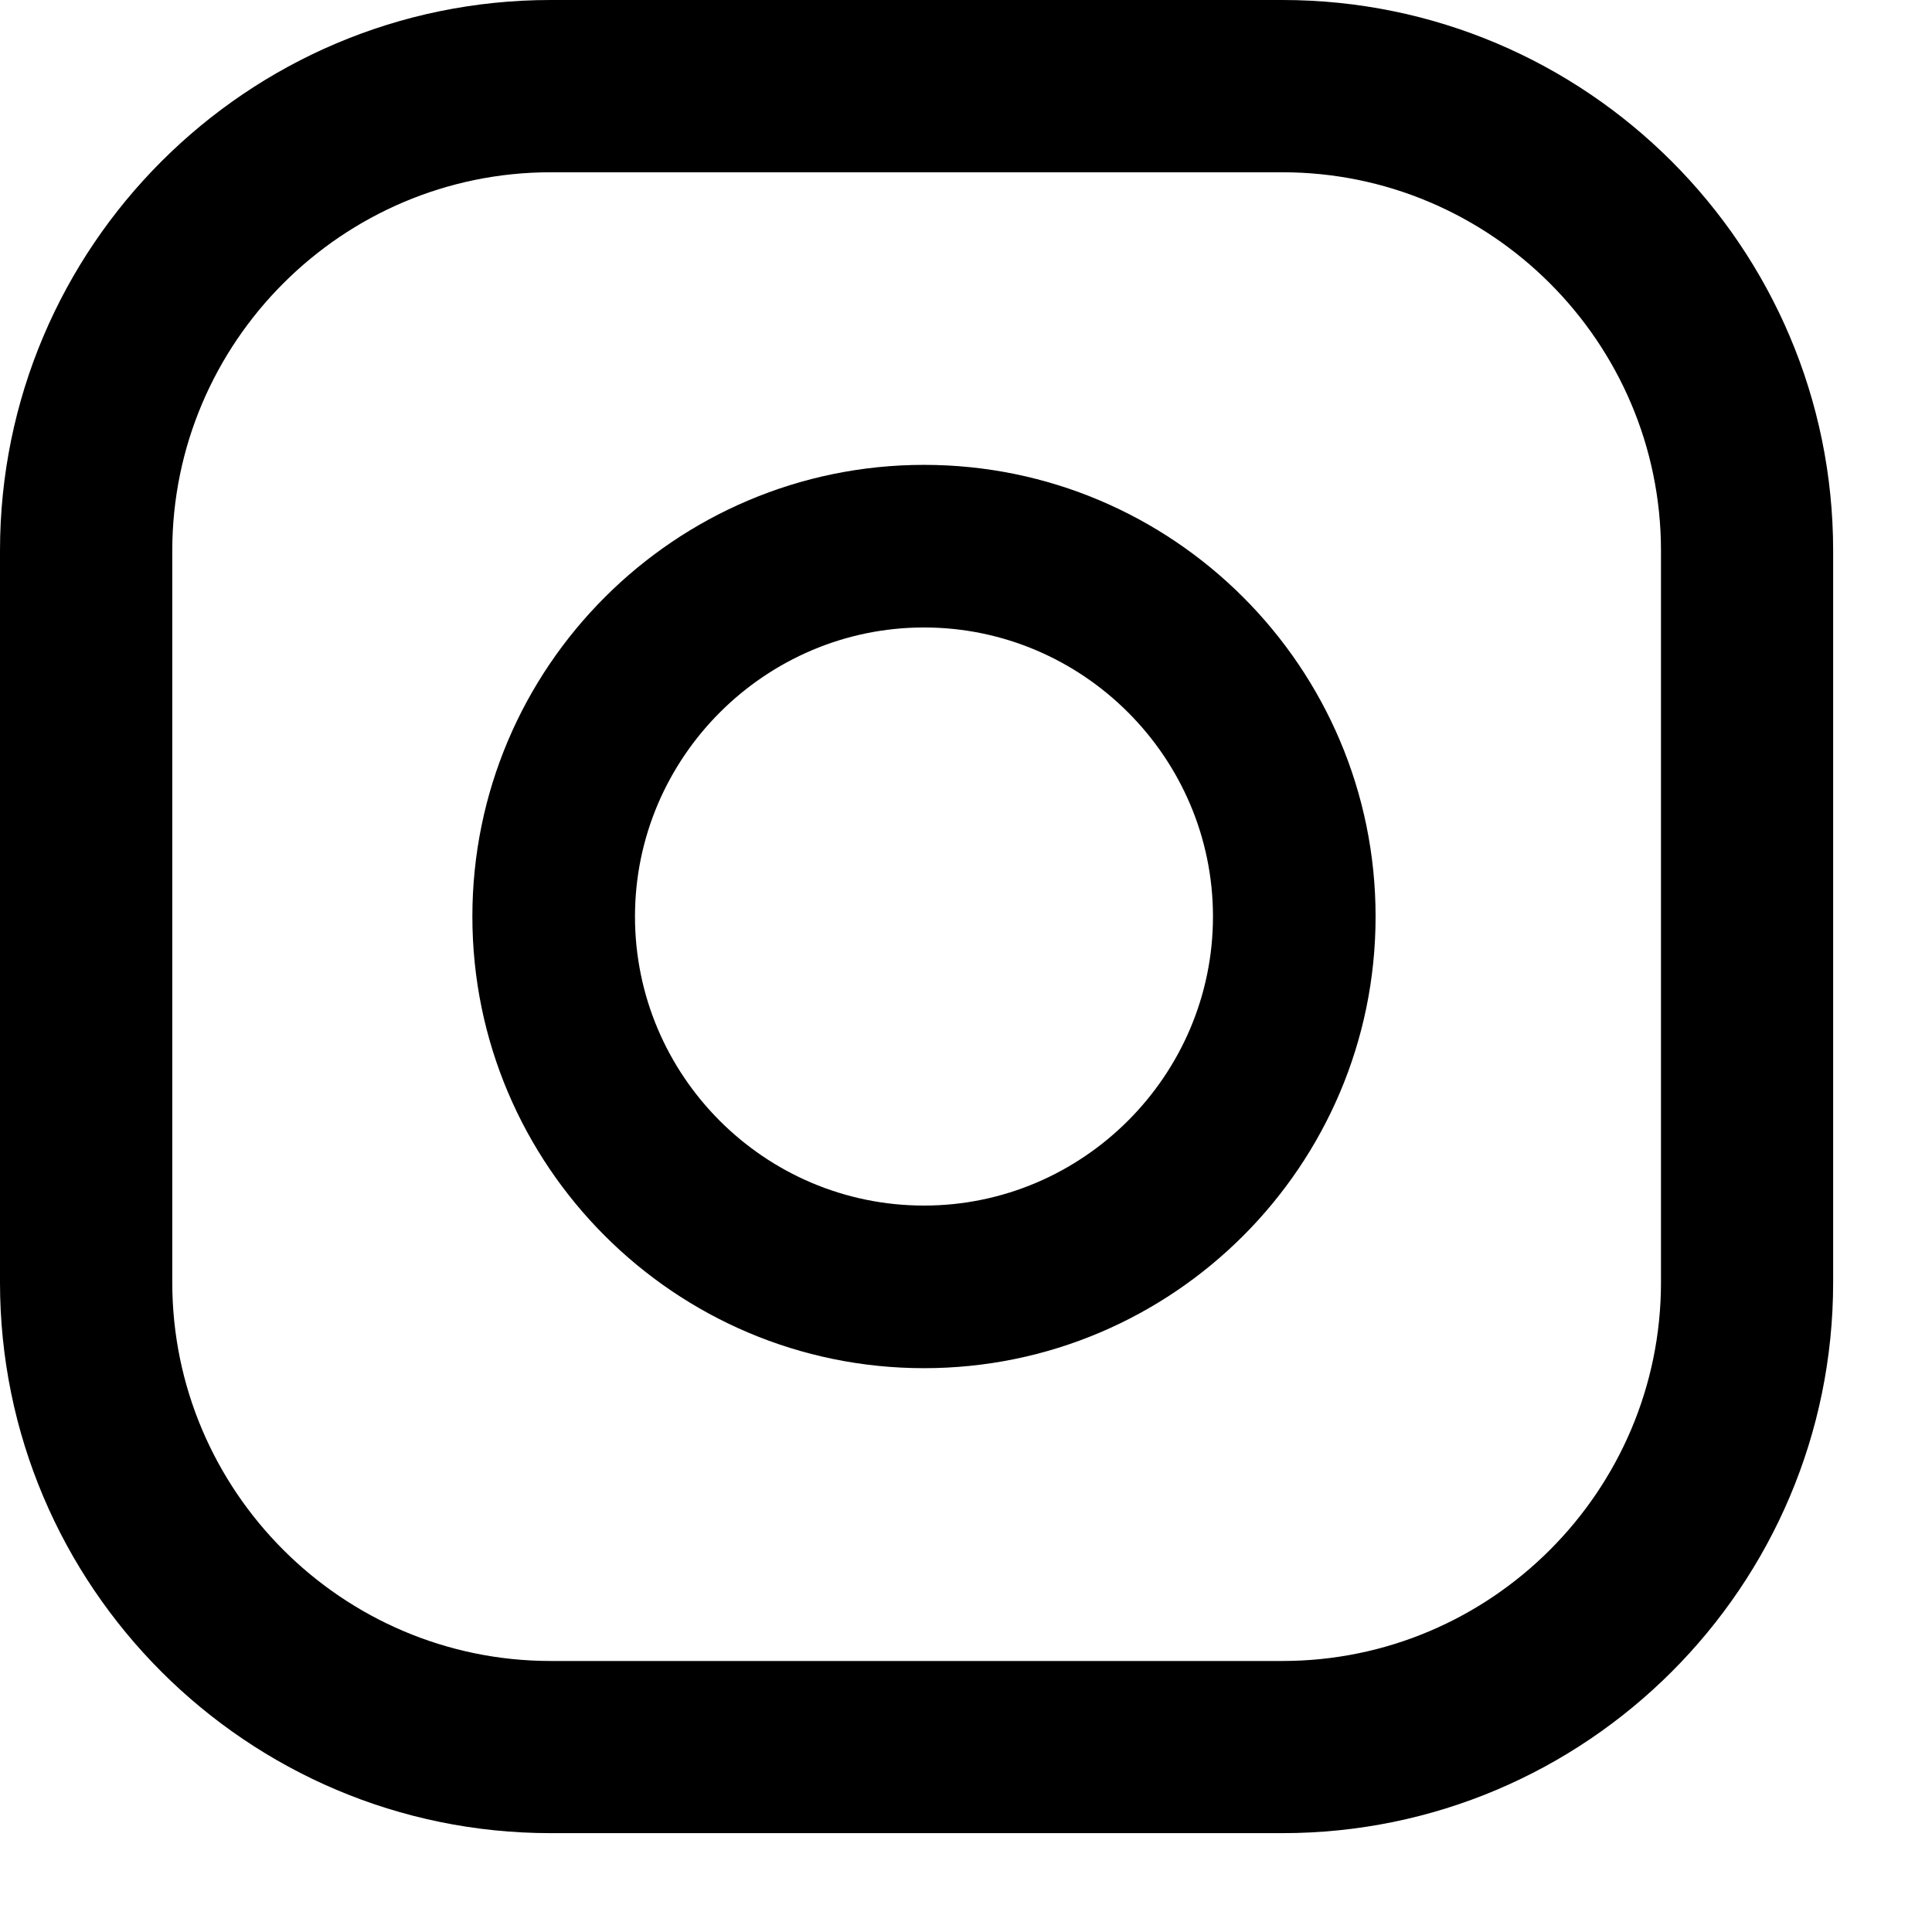 <svg width="18" height="18" viewBox="0 0 18 18" fill="none" xmlns="http://www.w3.org/2000/svg">
<path d="M8.609 4.331C6.288 4.331 4.401 6.218 4.401 8.539C4.401 10.86 6.288 12.747 8.609 12.747C10.93 12.747 12.816 10.86 12.816 8.539C12.816 6.218 10.93 4.331 8.609 4.331ZM8.609 11.232C7.121 11.232 5.916 10.02 5.916 8.539C5.916 7.058 7.128 5.846 8.609 5.846C10.089 5.846 11.301 7.058 11.301 8.539C11.301 10.02 10.089 11.232 8.609 11.232Z" fill="black"/>
<path d="M11.948 17.079H5.131C2.3 17.079 0 14.779 0 11.948V5.131C0 2.3 2.3 0 5.131 0H11.948C14.779 0 17.079 2.3 17.079 5.131V11.948C17.079 14.779 14.779 17.079 11.948 17.079ZM5.131 1.605C3.189 1.605 1.605 3.189 1.605 5.131V11.948C1.605 13.891 3.189 15.475 5.131 15.475H11.948C13.891 15.475 15.475 13.891 15.475 11.948V5.131C15.475 3.189 13.891 1.605 11.948 1.605H5.131Z" fill="black"/>
</svg>
